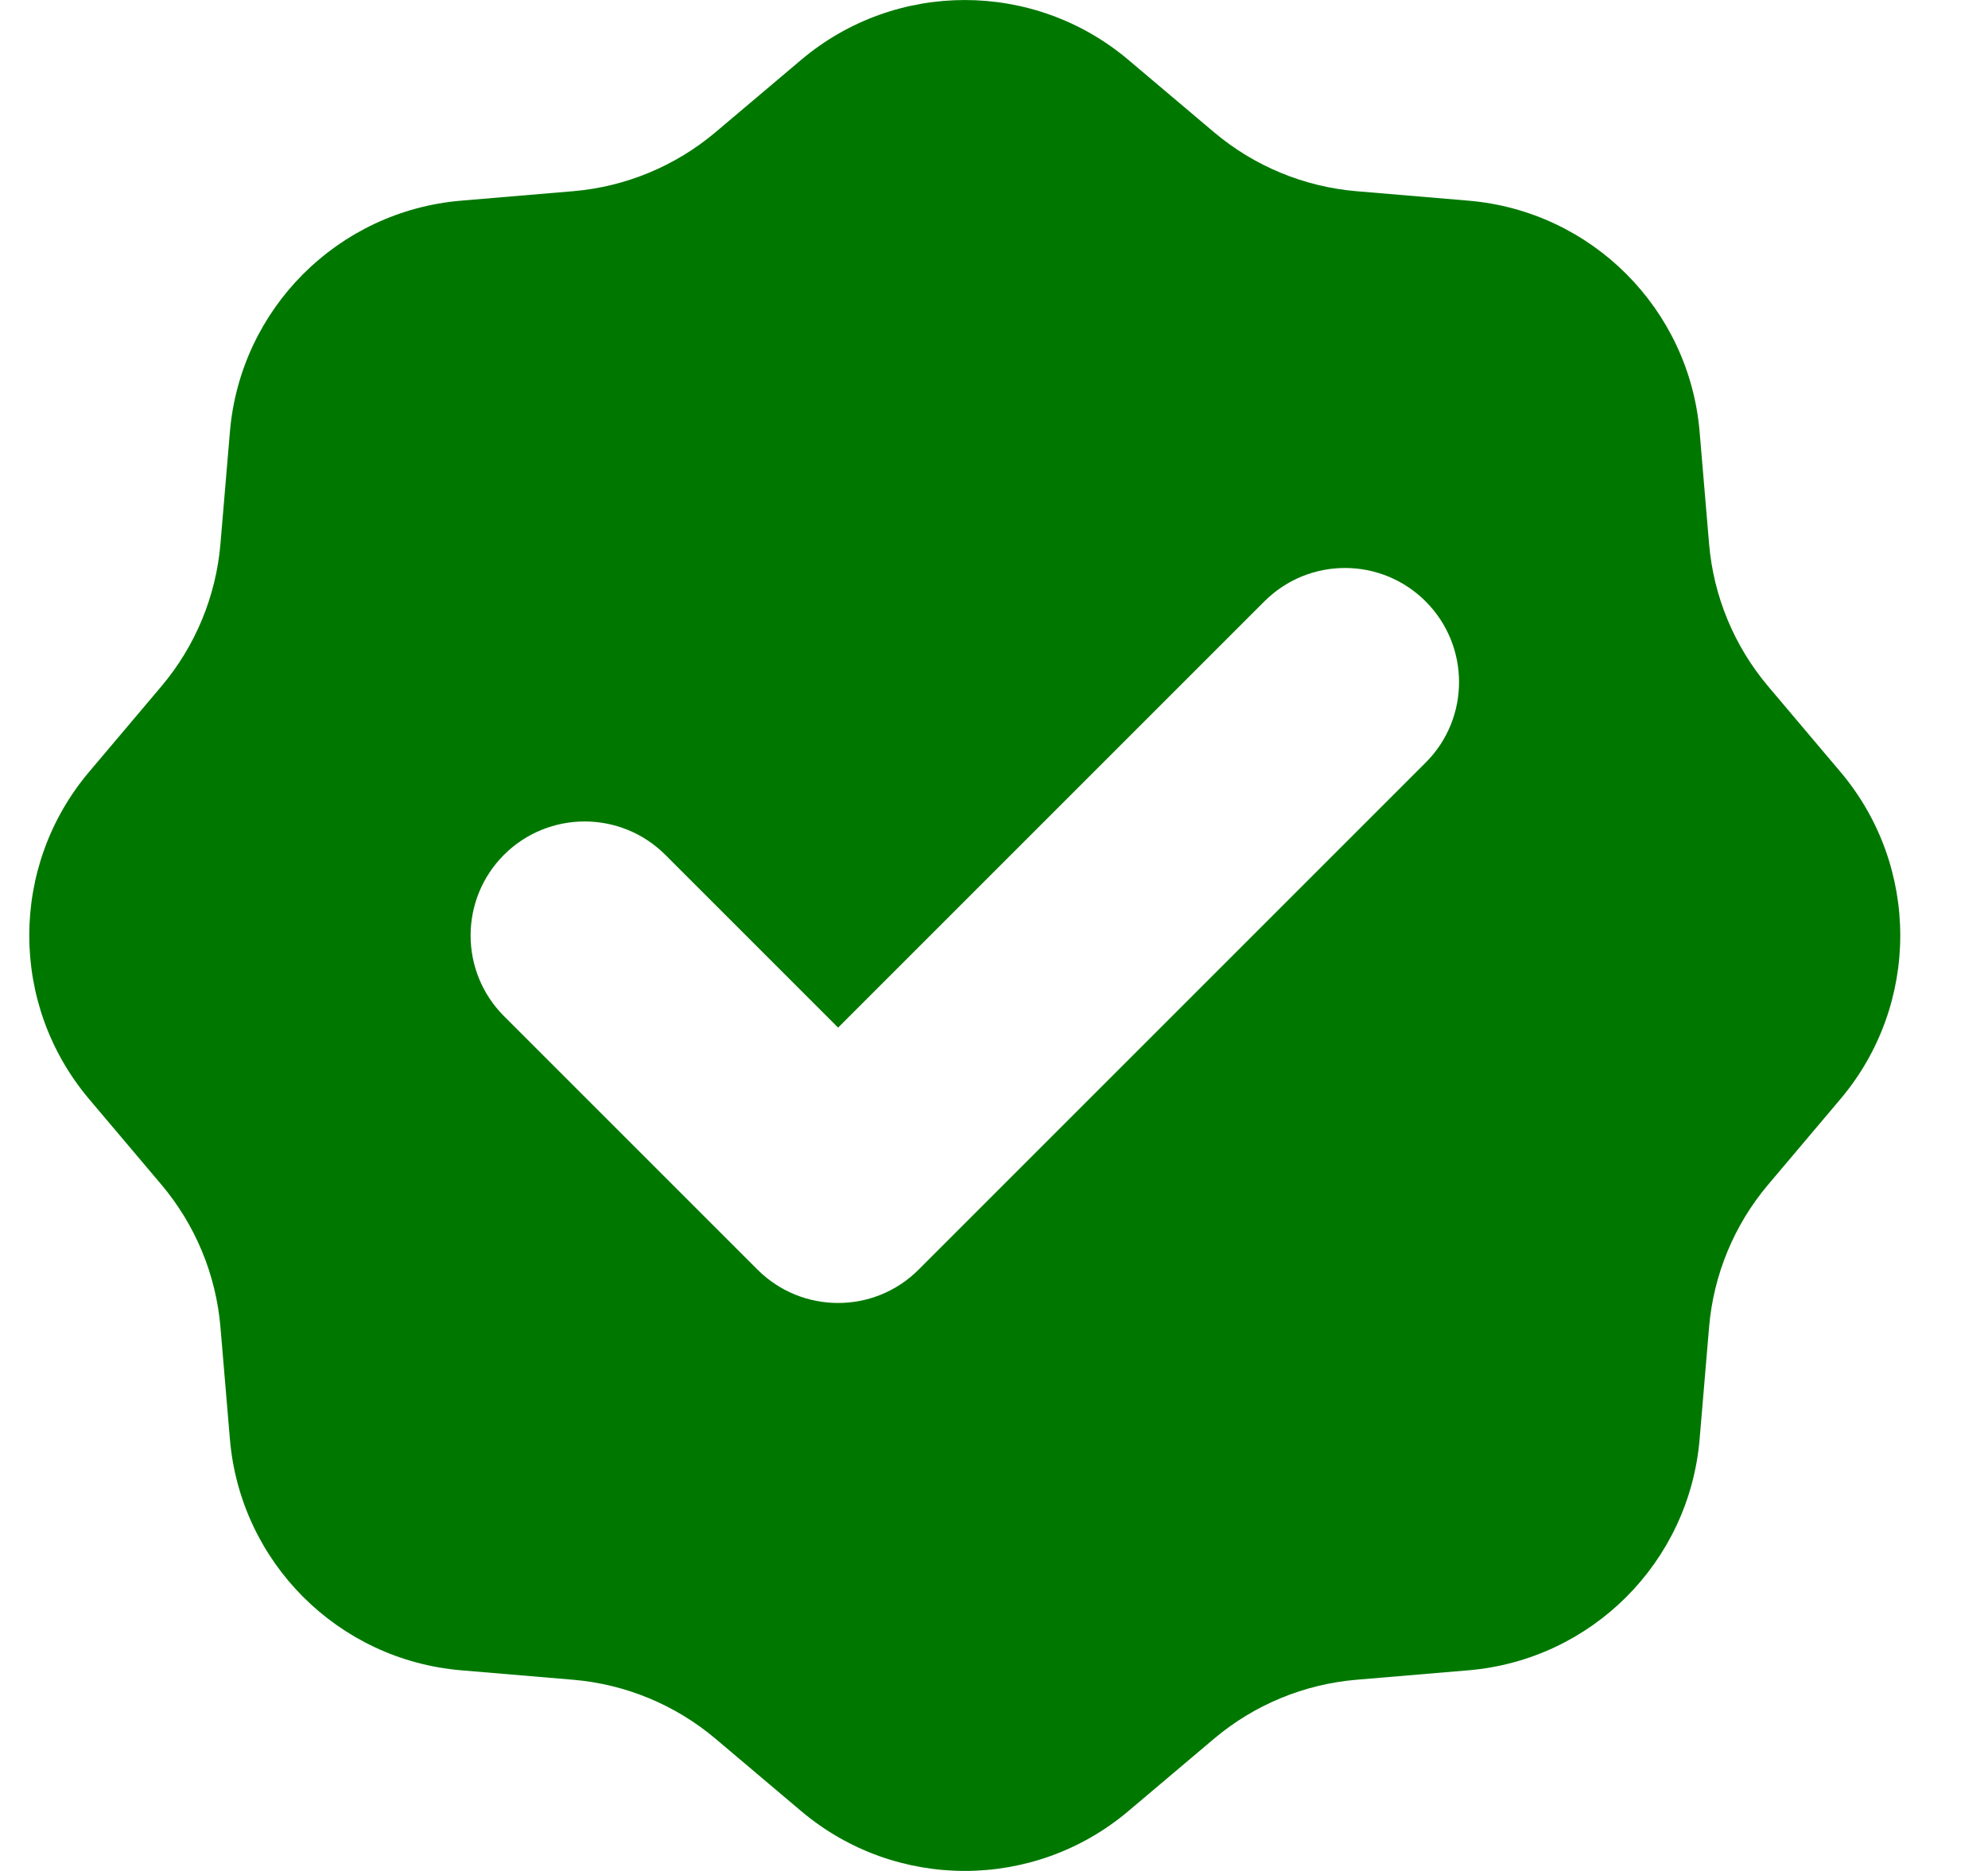 <svg width="17" height="16" viewBox="0 0 17 16" fill="none" xmlns="http://www.w3.org/2000/svg">
<path fill-rule="evenodd" clip-rule="evenodd" d="M9.648 0.511C8.841 -0.17 7.659 -0.17 6.852 0.511L6.117 1.132C5.774 1.421 5.349 1.597 4.902 1.635L3.943 1.716C2.89 1.805 2.055 2.64 1.966 3.693L1.885 4.652C1.847 5.099 1.671 5.524 1.382 5.867L0.761 6.602C0.08 7.409 0.08 8.591 0.761 9.398L1.382 10.133C1.671 10.476 1.847 10.901 1.885 11.348L1.966 12.307C2.055 13.36 2.89 14.195 3.943 14.284L4.902 14.365C5.349 14.403 5.774 14.579 6.117 14.868L6.852 15.489C7.659 16.17 8.841 16.17 9.648 15.489L10.383 14.868C10.726 14.579 11.151 14.403 11.598 14.365L12.557 14.284C13.61 14.195 14.445 13.36 14.534 12.307L14.615 11.348C14.653 10.901 14.829 10.476 15.118 10.133L15.739 9.398C16.42 8.591 16.42 7.409 15.739 6.602L15.118 5.867C14.829 5.524 14.653 5.099 14.615 4.652L14.534 3.693C14.445 2.64 13.61 1.805 12.557 1.716L11.598 1.635C11.151 1.597 10.726 1.421 10.383 1.132L9.648 0.511ZM12.191 6.522C12.572 6.142 12.572 5.524 12.191 5.143C11.81 4.762 11.193 4.762 10.812 5.143L7.167 8.788L5.689 7.31C5.308 6.93 4.691 6.93 4.31 7.31C3.929 7.691 3.929 8.309 4.31 8.69L6.477 10.857C6.858 11.238 7.476 11.238 7.856 10.857L12.191 6.522Z" fill="#007800"/>
</svg>
